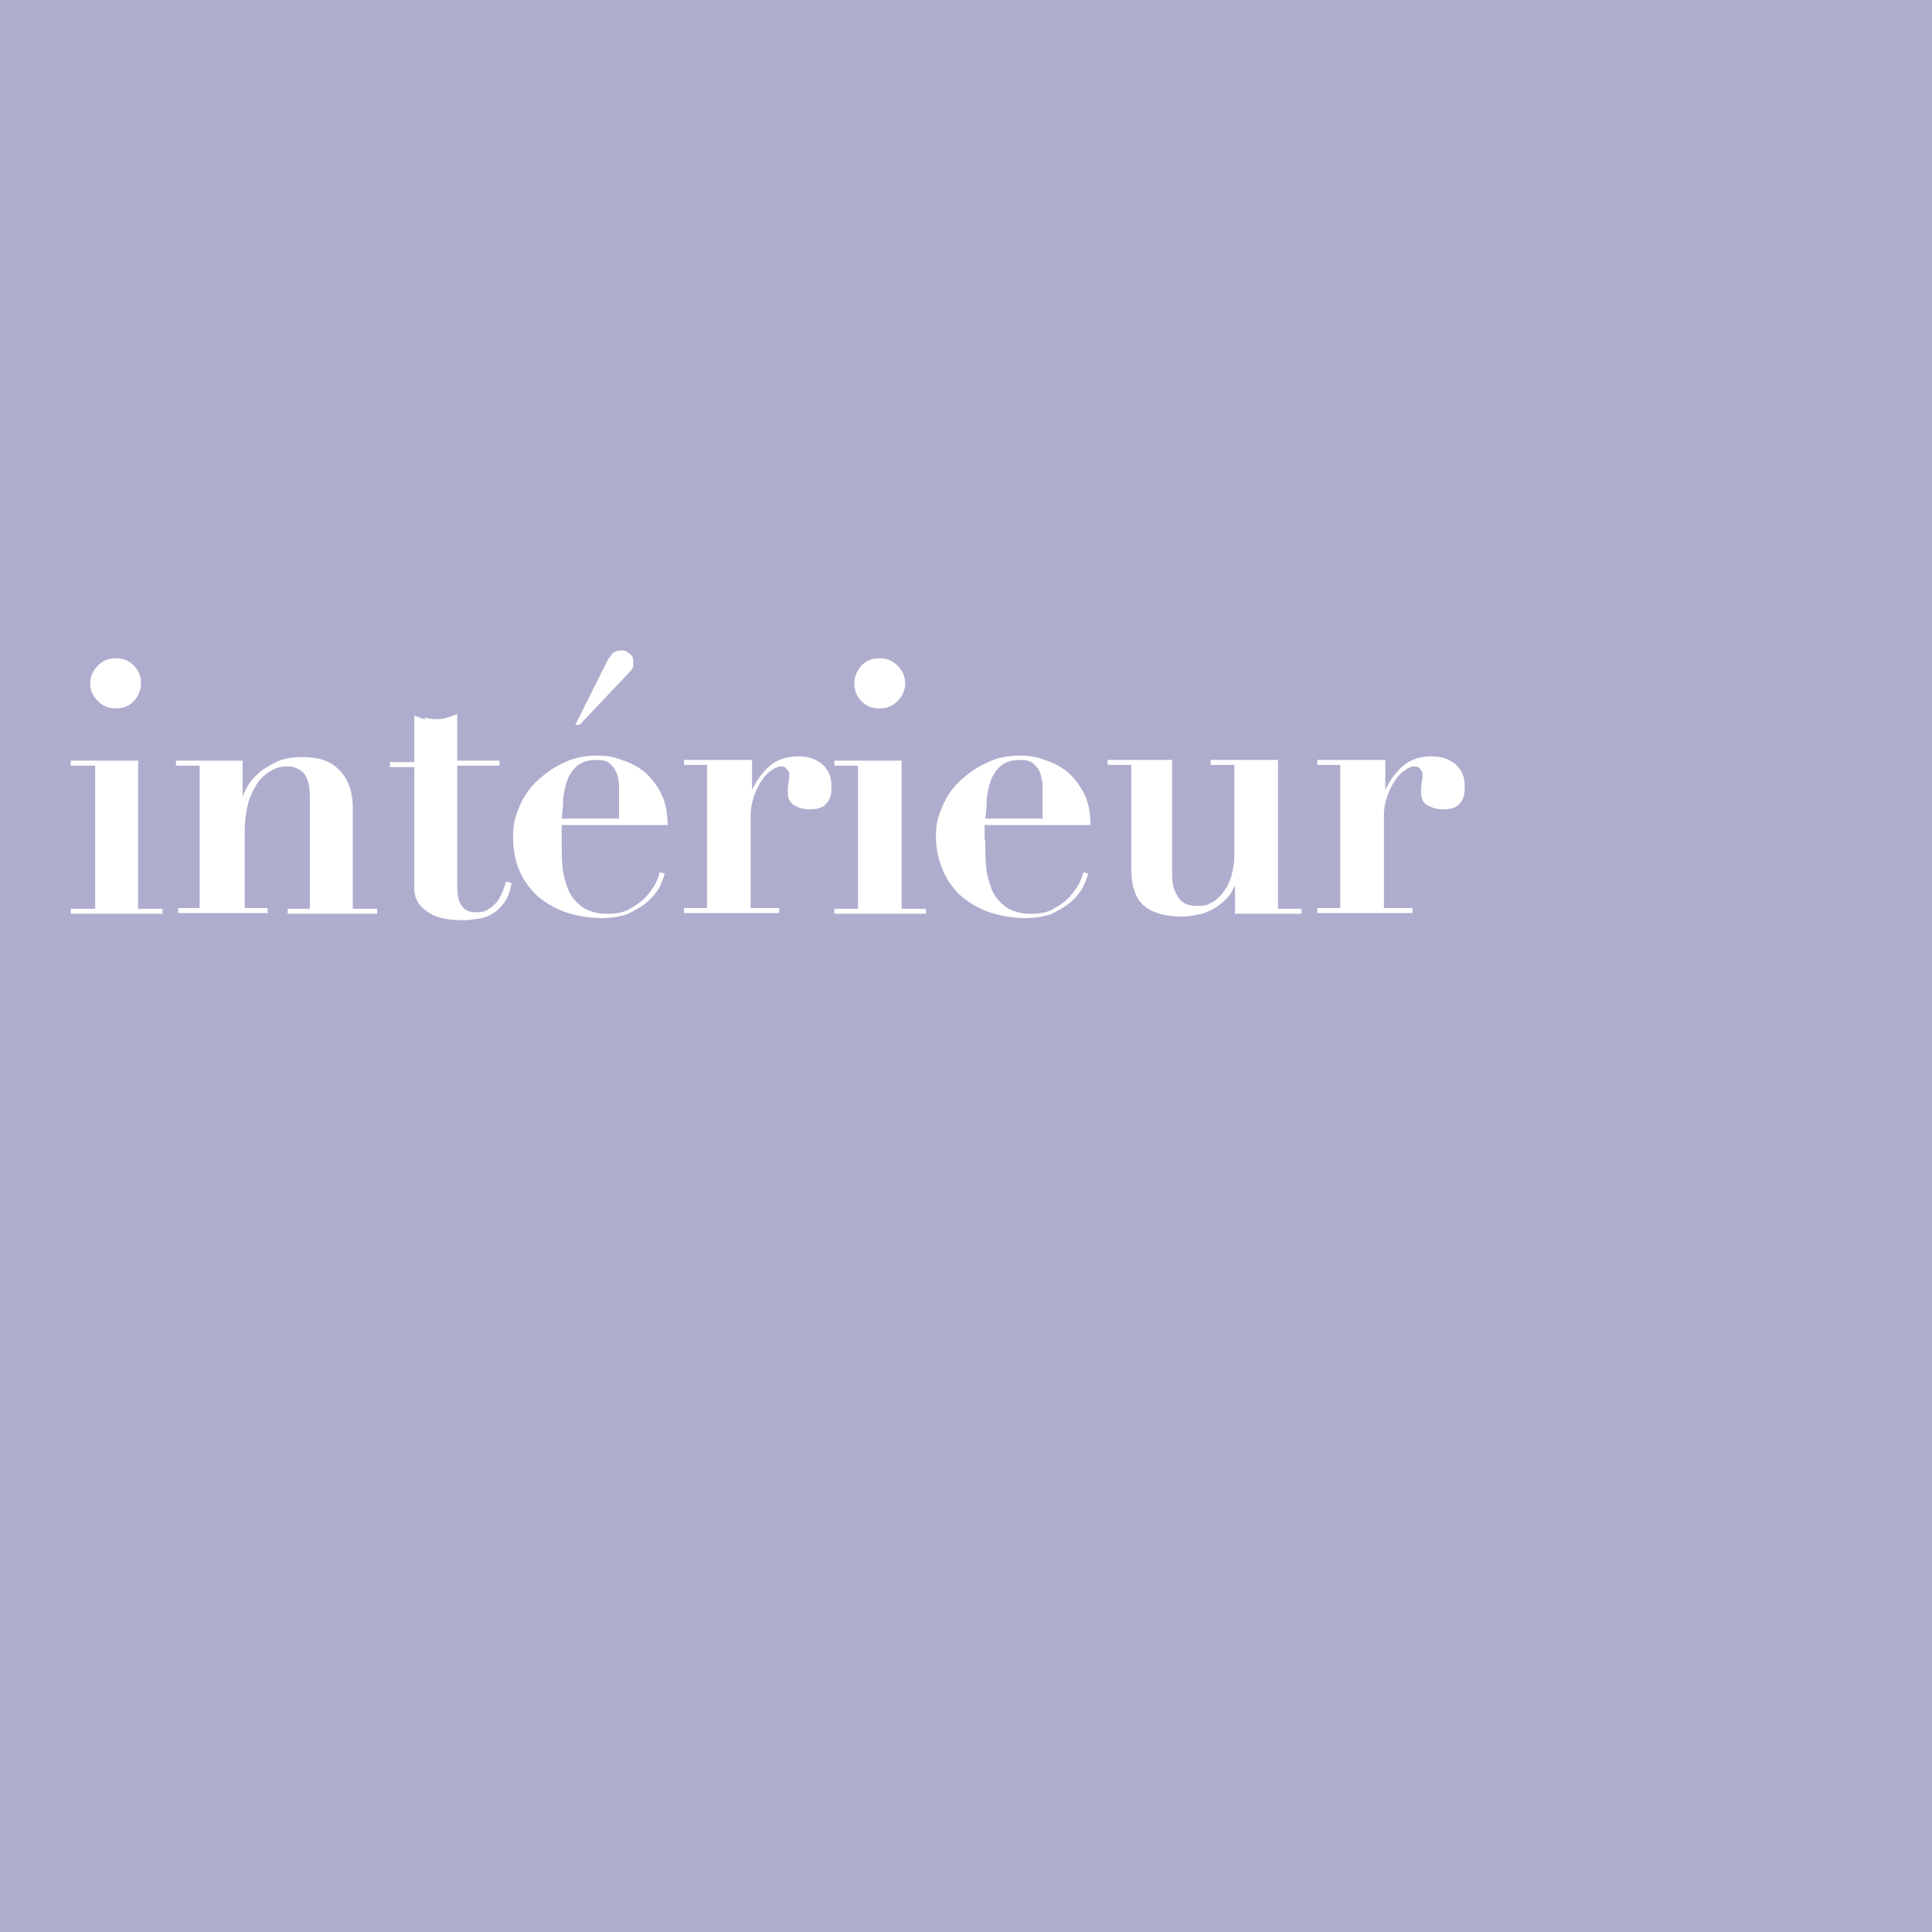 <?xml version="1.0" encoding="UTF-8"?>
<svg id="Layer_1" xmlns="http://www.w3.org/2000/svg" version="1.1" viewBox="0 0 270 270">
  <!-- Generator: Adobe Illustrator 29.1.0, SVG Export Plug-In . SVG Version: 2.1.0 Build 142)  -->
  <defs>
    <style>
      .st0 {
        fill: #afadce;
      }

      .st1 {
        isolation: isolate;
      }

      .st2 {
        fill: #fff;
      }
    </style>
  </defs>
  <path id="Path_23" class="st0" d="M0,0h270v270H0V0Z"/>
  <g id="innen" class="st1">
    <g class="st1">
      <path class="st2" d="M19.3,106.2v20.8h3.4v.7h-12.8v-.7h3.4v-20h-3.4v-.7h9.5ZM13.7,93c.7-.7,1.5-1,2.5-1s1.8.3,2.5,1c.7.7,1,1.5,1,2.5s-.4,1.8-1,2.5c-.7.7-1.5,1-2.5,1s-1.8-.3-2.5-1c-.7-.7-1.1-1.5-1.1-2.5s.4-1.8,1.1-2.5Z"/>
      <path class="st2" d="M27.9,127v-20h-3.3v-.7h9.3v5h0c.1-.3.4-.8.7-1.4.3-.6.8-1.2,1.5-1.8.6-.6,1.5-1.1,2.5-1.6,1-.5,2.2-.7,3.8-.7,2.2,0,3.9.6,5.1,1.9,1.2,1.3,1.8,3,1.8,5.2v14.1h3.4v.7h-12.5v-.7h3.1v-15.8c0-1.4-.3-2.4-.8-3.1-.6-.6-1.3-1-2.3-1s-1.6.2-2.3.6-1.4,1-1.9,1.7c-.5.8-1,1.7-1.3,2.8-.3,1.1-.5,2.5-.5,4v10.7h3.2v.7h-12.5v-.7h3.3Z"/>
      <path class="st2" d="M59.4,100.3c.5.1,1,.2,1.5.2s1,0,1.5-.2c.5-.1,1-.3,1.5-.5v6.5h5.9v.7h-5.9v16.8c0,.5,0,1,.1,1.4,0,.4.2.8.4,1.2.2.3.4.6.8.8.3.2.8.3,1.4.3s1.2-.1,1.6-.4c.5-.3.8-.6,1.2-1,.3-.4.6-.9.8-1.4.2-.5.4-1,.5-1.5l.8.2c-.2,1.1-.5,2-1,2.7-.5.7-1,1.2-1.7,1.6-.6.4-1.3.6-2,.7s-1.4.2-2,.2c-1.7,0-3.1-.2-4-.6-.9-.4-1.6-.9-2.1-1.5-.5-.6-.7-1.2-.8-2,0-.7,0-1.3,0-1.9v-15.4h-3.4v-.7h3.4v-6.5c.5.2,1,.4,1.5.5Z"/>
      <path class="st2" d="M78.5,117.4c0,1.2,0,2.4.1,3.6.1,1.2.4,2.3.8,3.3.4,1,1.1,1.8,1.9,2.4.8.6,2,1,3.5,1s2.5-.2,3.4-.8c.9-.5,1.7-1.1,2.2-1.7.6-.7,1-1.3,1.3-1.9.3-.6.4-1.1.5-1.4l.7.2c-.2.6-.4,1.3-.8,2-.4.7-1,1.4-1.7,2-.7.6-1.6,1.1-2.6,1.6-1,.4-2.3.6-3.8.6s-3.4-.3-4.9-.8-2.8-1.3-3.9-2.2c-1.1-1-2-2.2-2.6-3.6-.6-1.4-.9-3-.9-4.8s.3-2.8.9-4.2c.6-1.4,1.4-2.6,2.5-3.6s2.3-1.9,3.7-2.5c1.4-.7,2.9-1,4.6-1s2.3.2,3.5.6c1.2.4,2.2.9,3.2,1.7.9.8,1.7,1.8,2.3,3,.6,1.2.9,2.7.9,4.4h-14.8v2.2ZM86.5,111.1c0-.4,0-.8,0-1.4,0-.5-.1-1.1-.3-1.6s-.5-1-1-1.4c-.4-.4-1.1-.5-1.9-.5-1.1,0-2,.3-2.6.8-.6.5-1.1,1.2-1.4,2-.3.8-.5,1.7-.6,2.7,0,.9-.1,1.9-.2,2.7h8v-3.3ZM85.5,91.4c.3-.3.8-.5,1.4-.5s.6.1,1,.4c.4.2.6.6.6,1.1s0,.3,0,.6c0,.3-.2.5-.4.8l-7.1,7.5h-.6l4.4-8.8c.2-.4.4-.7.7-1Z"/>
      <path class="st2" d="M105.1,106.2v4.2h0c.6-1.3,1.4-2.4,2.4-3.3,1-.9,2.4-1.4,4-1.4s2.5.4,3.4,1.1c.9.8,1.3,1.8,1.3,3.1s-.2,1.8-.7,2.4c-.5.6-1.3.8-2.3.8s-1.5-.2-2.1-.5c-.6-.3-1-.9-1-1.8s0-.3,0-.5c0-.2,0-.5.1-.8,0-.3,0-.5.1-.8,0-.2,0-.4,0-.4,0-.3,0-.5-.2-.6,0-.1-.2-.3-.3-.4-.1-.1-.4-.2-.7-.2s-.8.2-1.2.5c-.5.3-1,.8-1.4,1.4-.4.6-.8,1.3-1.1,2.2-.3.8-.5,1.8-.5,2.9v12.8h4v.7h-13.3v-.7h3.2v-20h-3.2v-.7h9.2Z"/>
      <path class="st2" d="M126,106.2v20.8h3.4v.7h-12.8v-.7h3.3v-20h-3.3v-.7h9.4ZM120.4,93c.7-.7,1.5-1,2.5-1s1.8.3,2.5,1c.7.7,1.1,1.5,1.1,2.5s-.4,1.8-1.1,2.5c-.7.7-1.5,1-2.5,1s-1.8-.3-2.5-1c-.7-.7-1-1.5-1-2.5s.4-1.8,1-2.5Z"/>
      <path class="st2" d="M137.7,117.4c0,1.2,0,2.4.1,3.6.1,1.2.4,2.3.8,3.3.4,1,1.1,1.8,1.9,2.4.8.6,2,1,3.5,1s2.5-.2,3.4-.8c.9-.5,1.7-1.1,2.2-1.7.6-.7,1-1.3,1.3-1.9.3-.6.4-1.1.5-1.4l.7.2c-.2.6-.5,1.3-.8,2-.4.7-1,1.4-1.7,2-.7.6-1.6,1.1-2.6,1.6-1,.4-2.3.6-3.8.6s-3.4-.3-4.9-.8-2.8-1.3-3.9-2.2c-1.1-1-2-2.2-2.6-3.6-.6-1.4-1-3-1-4.8s.3-2.8.9-4.2c.6-1.4,1.4-2.6,2.5-3.6s2.3-1.9,3.7-2.5c1.4-.7,2.9-1,4.6-1s2.3.2,3.5.6c1.2.4,2.2.9,3.2,1.7.9.8,1.7,1.8,2.3,3,.6,1.2.9,2.7.9,4.4h-14.8v2.2ZM145.7,111.1c0-.4,0-.8,0-1.4,0-.5-.2-1.1-.3-1.6-.2-.5-.5-1-1-1.4-.5-.4-1.1-.5-1.9-.5-1.1,0-2,.3-2.6.8-.6.5-1.1,1.2-1.4,2-.3.8-.5,1.7-.6,2.7,0,.9-.1,1.9-.2,2.7h8v-3.3Z"/>
      <path class="st2" d="M163.8,106.2v15.9c0,1.3.2,2.3.8,3.2.5.9,1.4,1.3,2.7,1.3s1.5-.2,2.1-.5,1.2-.9,1.6-1.5c.5-.6.8-1.3,1.1-2.2.2-.8.4-1.7.4-2.6v-12.9h-3.3v-.7h9.4v20.8h3.3v.7h-9.3v-4h0c-.3.7-.7,1.4-1.2,1.9s-1.1,1-1.8,1.4c-.7.4-1.4.7-2.2.8-.8.2-1.5.3-2.2.3-2.3,0-4.1-.5-5.3-1.5-1.2-1-1.8-2.7-1.8-5.2v-14.5h-3.3v-.7h9.4Z"/>
      <path class="st2" d="M193.6,106.2v4.2h0c.6-1.3,1.4-2.4,2.4-3.3,1-.9,2.4-1.4,4-1.4s2.5.4,3.4,1.1c.9.8,1.3,1.8,1.3,3.1s-.2,1.8-.7,2.4c-.5.6-1.3.8-2.3.8s-1.5-.2-2.1-.5c-.6-.3-1-.9-1-1.8s0-.3,0-.5c0-.2,0-.5.1-.8,0-.3,0-.5.1-.8,0-.2,0-.4,0-.4,0-.3,0-.5-.2-.6,0-.1-.2-.3-.3-.4-.1-.1-.4-.2-.7-.2s-.8.2-1.2.5c-.5.3-1,.8-1.4,1.4-.4.6-.8,1.3-1.1,2.2-.3.8-.5,1.8-.5,2.9v12.8h4v.7h-13.3v-.7h3.2v-20h-3.2v-.7h9.2Z"/>
    </g>
  </g>
</svg>